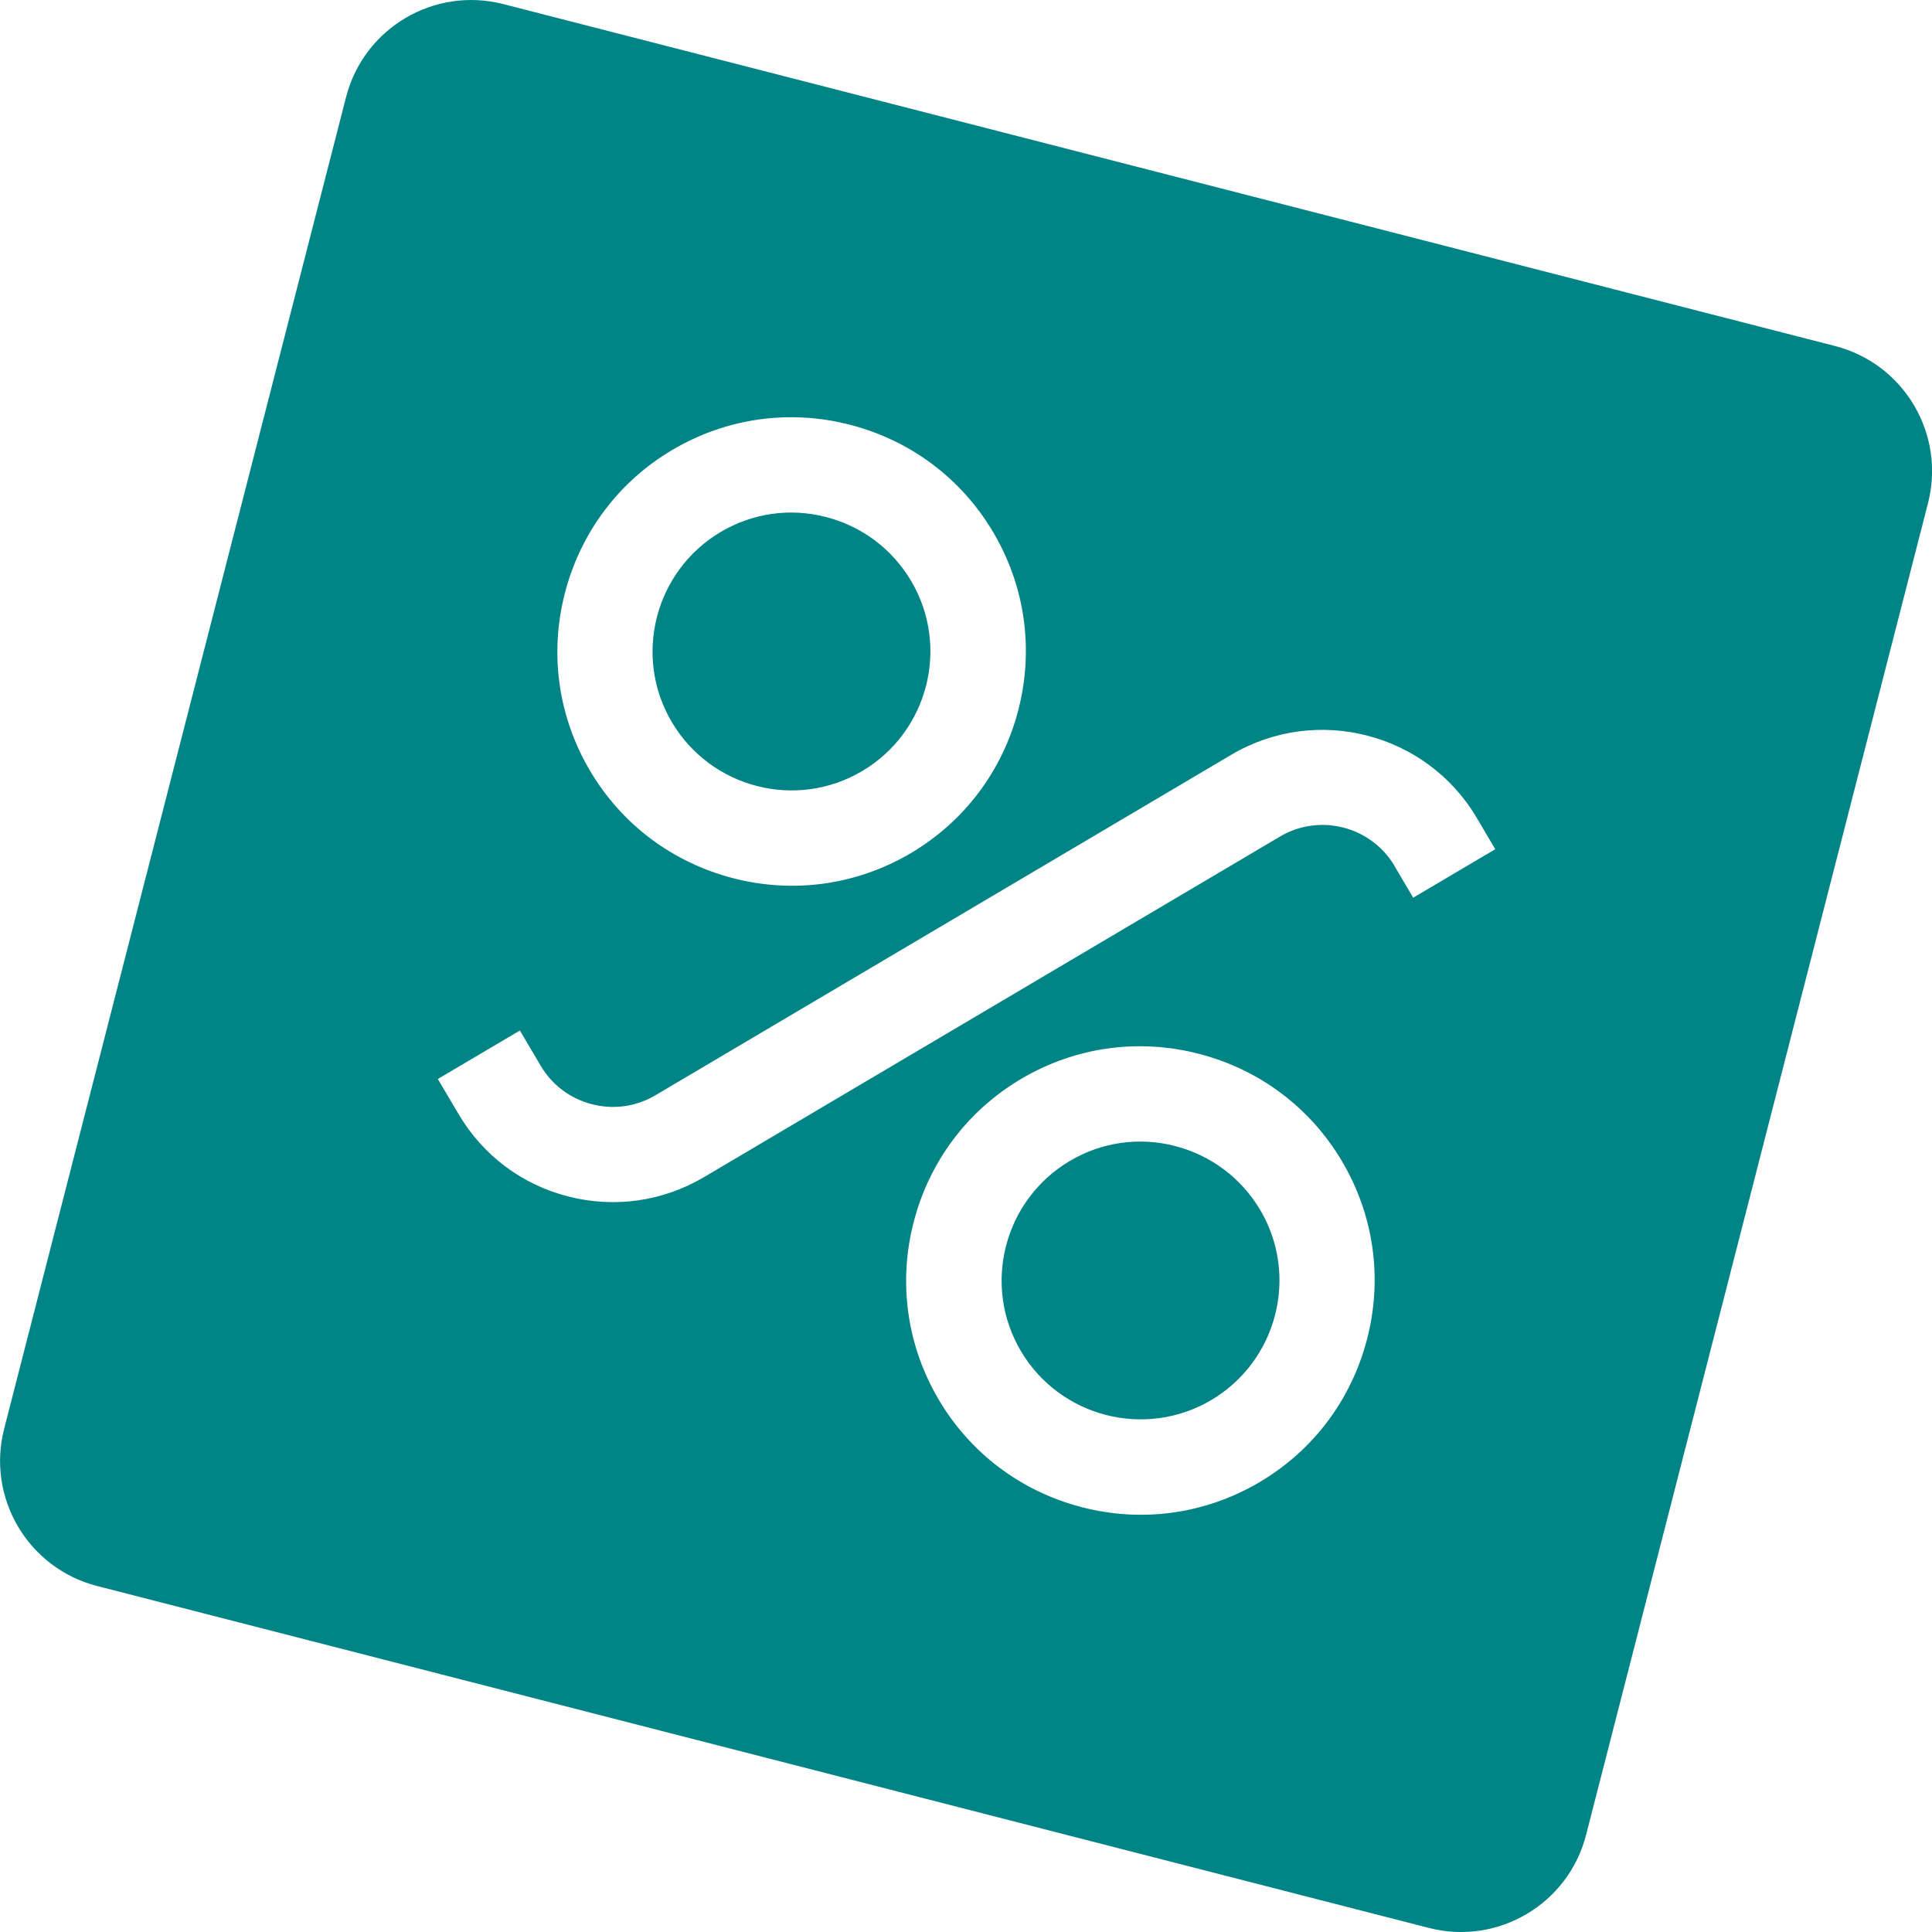 <?xml version="1.0" encoding="UTF-8"?> <svg xmlns="http://www.w3.org/2000/svg" width="168" height="168" viewBox="0 0 168 168" fill="none"><g clip-path="url(#clip0_628_8182)"><path d="M159.565 30.088L43.766 0.356C37.758 -1.186 31.636 2.434 30.093 8.443L0.361 124.241C-1.181 130.25 2.439 136.372 8.448 137.914L124.246 167.646C130.255 169.189 136.376 165.569 137.919 159.56L167.651 43.761C169.194 37.753 165.574 31.631 159.565 30.088Z" fill="#008486"></path><g filter="url(#filter0_b_628_8182)"><path d="M63.762 76.368C69.035 77.73 74.519 76.95 79.197 74.188C83.875 71.426 87.192 66.999 88.553 61.727C89.914 56.454 89.135 50.97 86.373 46.292C83.611 41.614 79.184 38.297 73.911 36.935C68.638 35.574 63.154 36.354 58.476 39.116C53.798 41.878 50.481 46.305 49.12 51.578C47.759 56.85 48.539 62.334 51.3 67.012C54.062 71.691 58.489 75.007 63.762 76.368ZM62.678 46.252C65.454 44.613 68.704 44.151 71.823 44.957C74.955 45.763 77.572 47.732 79.223 50.507C82.62 56.242 80.704 63.656 74.968 67.052C69.233 70.448 61.819 68.532 58.423 62.797C55.027 57.062 56.943 49.648 62.678 46.252Z" fill="white"></path><path d="M104.239 91.632C98.966 90.271 93.482 91.05 88.804 93.812C84.126 96.574 80.809 101.001 79.448 106.274C78.087 111.547 78.867 117.031 81.629 121.709C84.391 126.387 88.817 129.704 94.09 131.065C99.363 132.426 104.847 131.646 109.525 128.884C114.203 126.122 117.52 121.696 118.881 116.423C120.242 111.15 119.463 105.666 116.701 100.988C113.939 96.31 109.512 92.993 104.239 91.632ZM105.323 121.748C99.588 125.131 92.174 123.228 88.778 117.493C85.382 111.758 87.298 104.344 93.033 100.948C95.808 99.31 99.059 98.847 102.178 99.653C105.296 100.459 107.926 102.428 109.578 105.203C112.974 110.939 111.058 118.352 105.323 121.748Z" fill="white"></path><path d="M121.273 75.325L122.885 78.06L130.021 73.844L128.409 71.109C124.035 63.722 114.467 61.264 107.08 65.625L56.996 95.239C55.318 96.23 53.362 96.508 51.472 96.019C49.582 95.53 47.997 94.341 47.019 92.675L45.208 89.61L38.072 93.825L39.883 96.891C41.997 100.472 45.38 103.01 49.411 104.04C53.441 105.071 57.63 104.476 61.211 102.362L111.296 72.748C114.758 70.699 119.224 71.849 121.273 75.311V75.325Z" fill="white"></path></g></g><defs><filter id="filter0_b_628_8182" x="26.872" y="25.081" width="114.349" height="117.838" filterUnits="userSpaceOnUse" color-interpolation-filters="sRGB"><feFlood flood-opacity="0" result="BackgroundImageFix"></feFlood><feGaussianBlur in="BackgroundImageFix" stdDeviation="5.6"></feGaussianBlur><feComposite in2="SourceAlpha" operator="in" result="effect1_backgroundBlur_628_8182"></feComposite><feBlend mode="normal" in="SourceGraphic" in2="effect1_backgroundBlur_628_8182" result="shape"></feBlend></filter><clipPath id="clip0_628_8182"><rect width="168" height="168" fill="white"></rect></clipPath></defs></svg> 